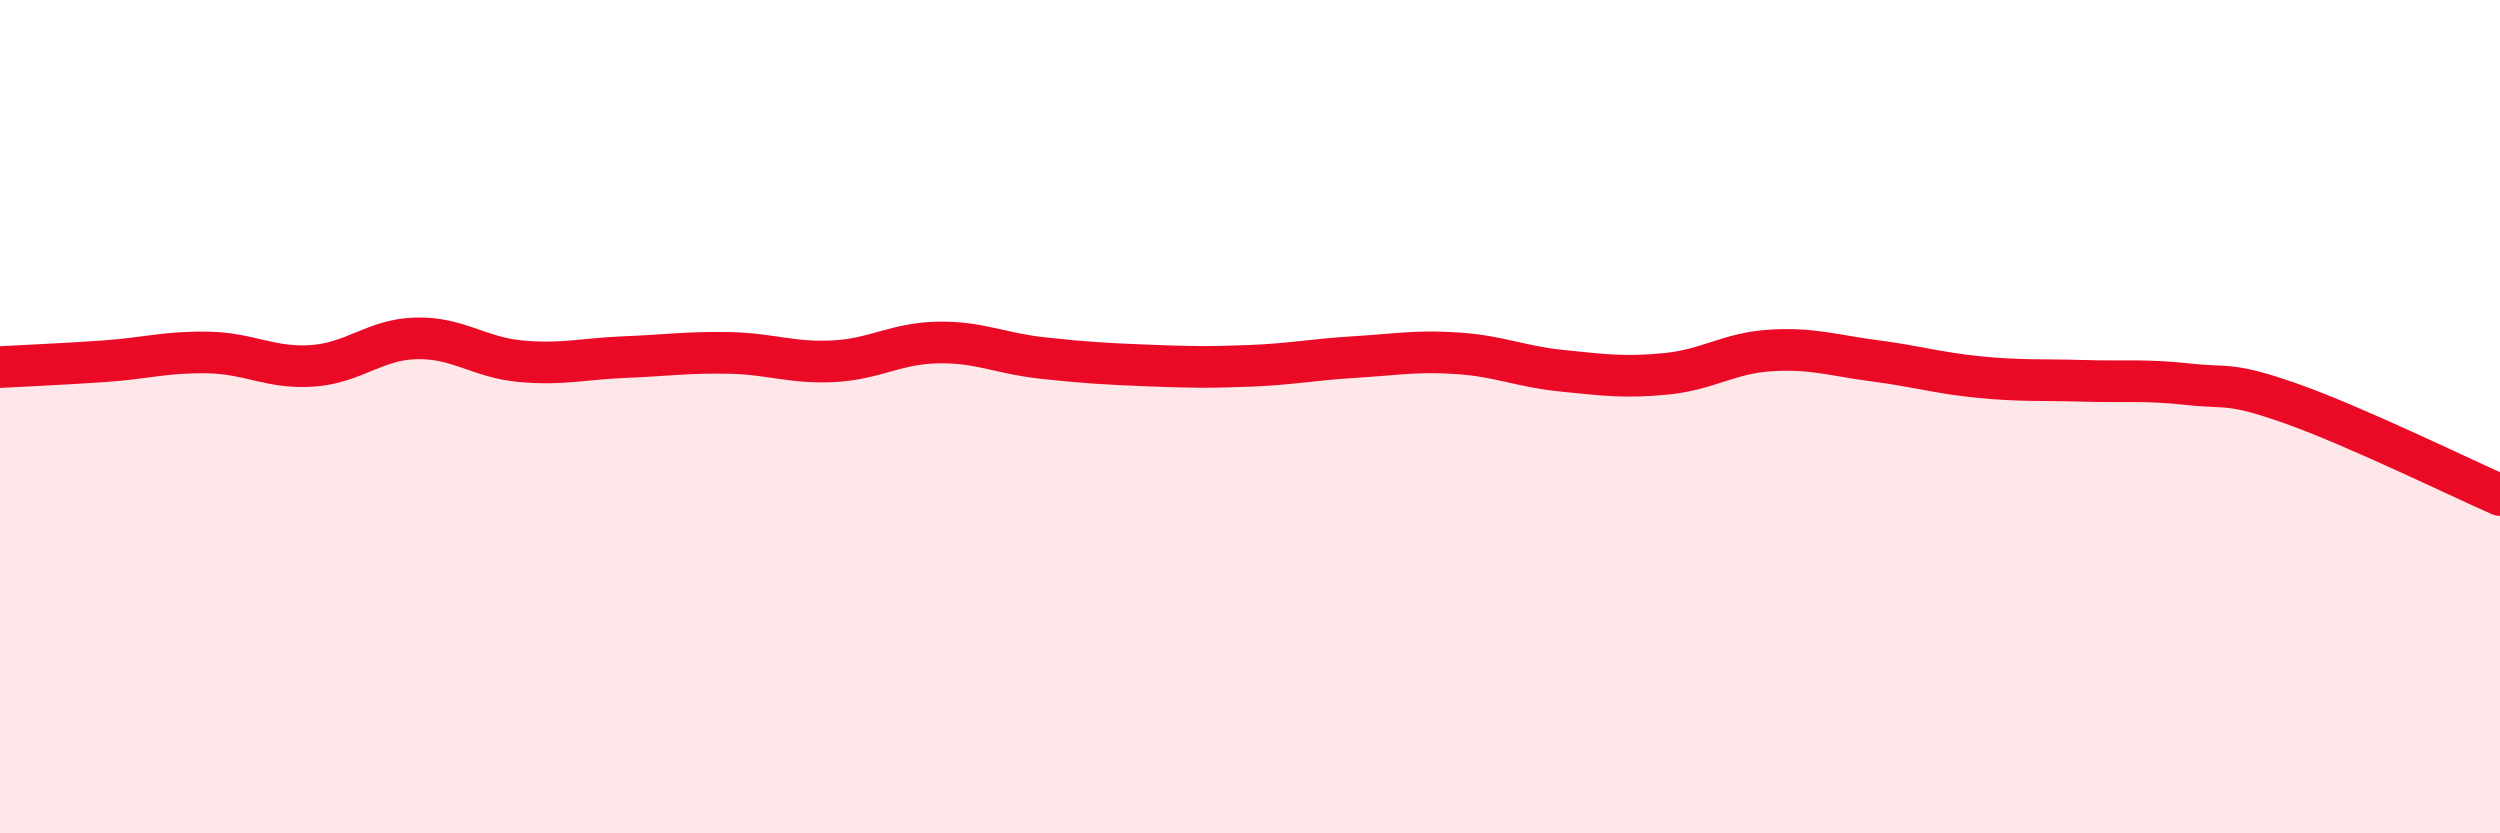 
    <svg width="60" height="20" viewBox="0 0 60 20" xmlns="http://www.w3.org/2000/svg">
      <path
        d="M 0,8.81 C 0.5,8.78 1.5,8.74 2.5,8.67 C 3.5,8.6 4,8.44 5,8.46 C 6,8.48 6.5,8.85 7.5,8.78 C 8.5,8.71 9,8.14 10,8.12 C 11,8.1 11.5,8.58 12.5,8.67 C 13.5,8.76 14,8.61 15,8.57 C 16,8.53 16.5,8.45 17.5,8.47 C 18.5,8.49 19,8.72 20,8.67 C 21,8.62 21.5,8.24 22.5,8.22 C 23.5,8.2 24,8.48 25,8.59 C 26,8.7 26.5,8.73 27.5,8.77 C 28.5,8.81 29,8.82 30,8.78 C 31,8.74 31.5,8.63 32.5,8.57 C 33.5,8.51 34,8.41 35,8.48 C 36,8.55 36.5,8.8 37.5,8.9 C 38.5,9 39,9.07 40,8.97 C 41,8.87 41.5,8.47 42.5,8.41 C 43.5,8.35 44,8.53 45,8.66 C 46,8.79 46.5,8.95 47.5,9.05 C 48.5,9.15 49,9.11 50,9.14 C 51,9.17 51.5,9.11 52.5,9.22 C 53.5,9.33 53.5,9.16 55,9.69 C 56.5,10.22 59,11.44 60,11.88L60 20L0 20Z"
        fill="#EB0A25"
        opacity="0.1"
        stroke-linecap="round"
        stroke-linejoin="round"
      />
      <path
        d="M 0,8.81 C 0.5,8.78 1.5,8.74 2.5,8.67 C 3.5,8.6 4,8.44 5,8.46 C 6,8.48 6.5,8.85 7.5,8.78 C 8.5,8.71 9,8.14 10,8.12 C 11,8.1 11.5,8.58 12.5,8.67 C 13.5,8.76 14,8.61 15,8.57 C 16,8.53 16.5,8.45 17.5,8.47 C 18.5,8.49 19,8.72 20,8.67 C 21,8.62 21.5,8.24 22.5,8.22 C 23.5,8.2 24,8.48 25,8.59 C 26,8.7 26.5,8.73 27.5,8.77 C 28.5,8.81 29,8.82 30,8.78 C 31,8.74 31.5,8.63 32.5,8.57 C 33.5,8.51 34,8.41 35,8.48 C 36,8.55 36.5,8.8 37.5,8.9 C 38.5,9 39,9.07 40,8.97 C 41,8.87 41.5,8.47 42.5,8.41 C 43.5,8.35 44,8.53 45,8.66 C 46,8.79 46.5,8.95 47.5,9.05 C 48.5,9.15 49,9.11 50,9.14 C 51,9.17 51.5,9.11 52.5,9.22 C 53.5,9.33 53.5,9.16 55,9.69 C 56.5,10.22 59,11.44 60,11.88"
        stroke="#EB0A25"
        stroke-width="1"
        fill="none"
        stroke-linecap="round"
        stroke-linejoin="round"
      />
    </svg>
  